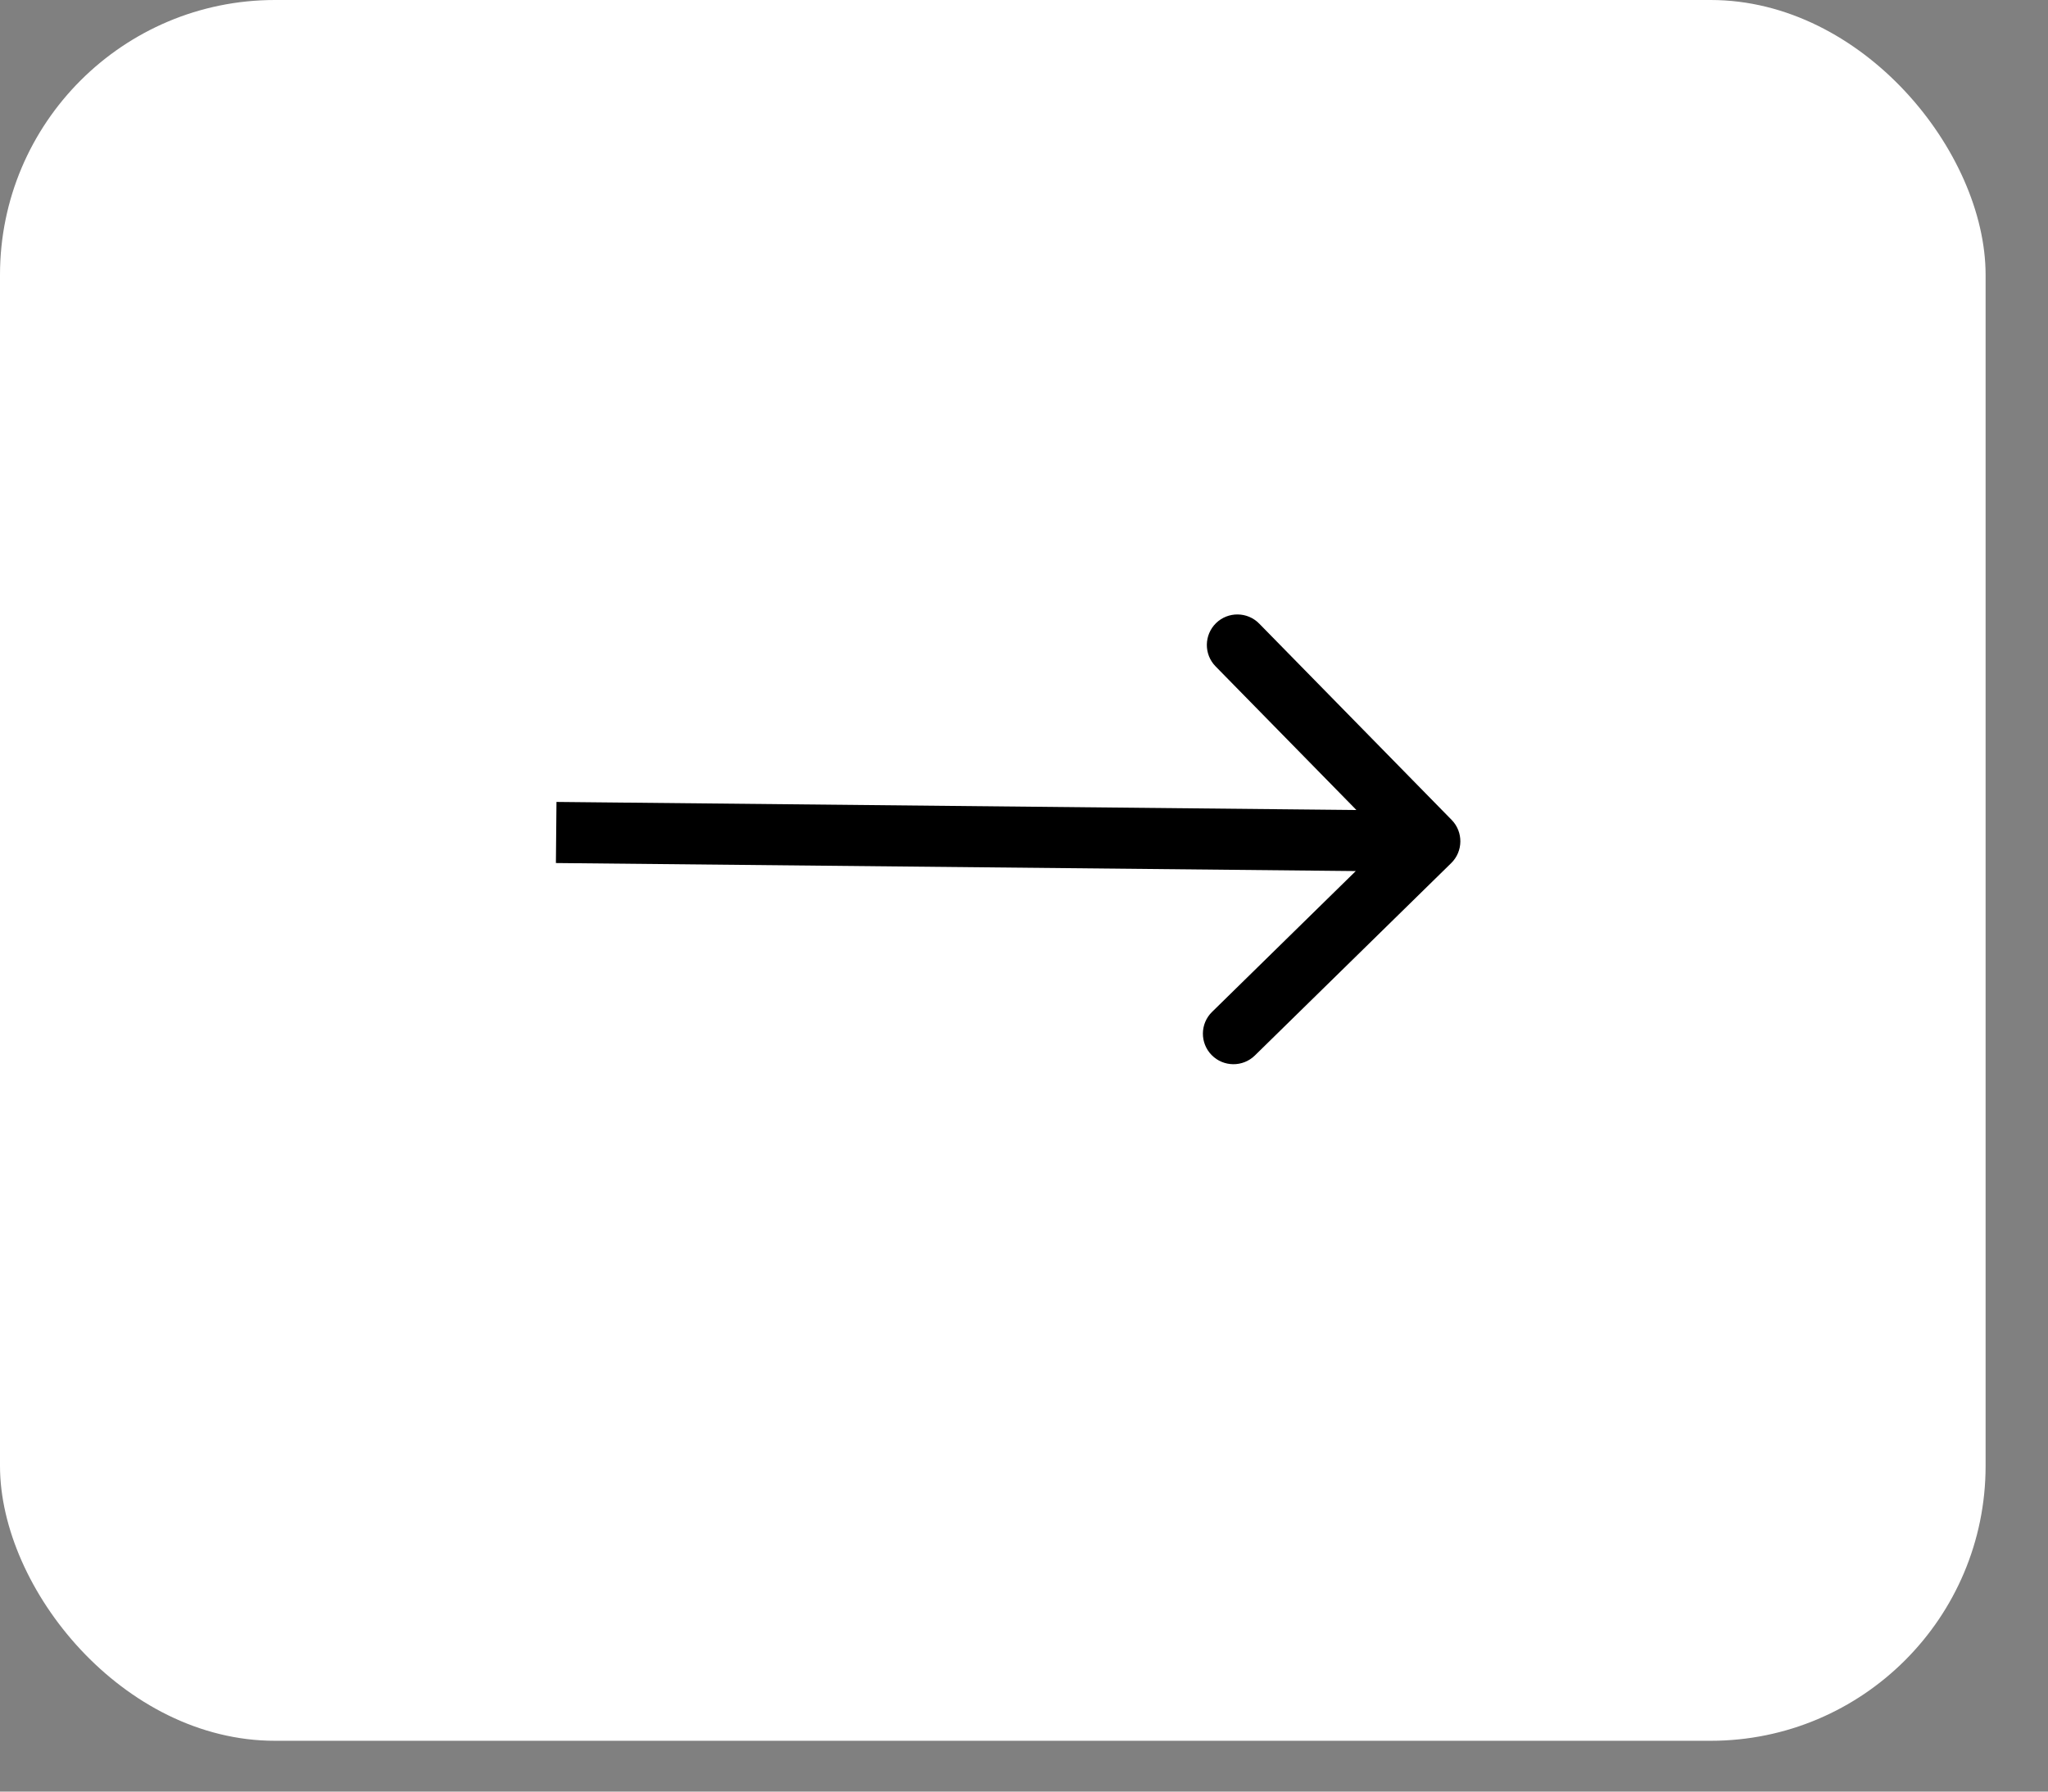 <?xml version="1.0" encoding="UTF-8"?> <svg xmlns="http://www.w3.org/2000/svg" width="32" height="28" viewBox="0 0 32 28" fill="none"><rect x="0" y="0" width="32" height="28" fill="#808080" stroke="none"/><rect width="31.025" height="27.206" rx="4.296" fill="white"></rect><path d="M22.675 13.489C22.863 13.305 22.866 13.002 22.682 12.814L19.675 9.746C19.491 9.558 19.188 9.555 19 9.739C18.812 9.924 18.809 10.226 18.993 10.414L21.666 13.141L18.939 15.814C18.75 15.998 18.747 16.301 18.932 16.489C19.116 16.677 19.419 16.68 19.607 16.496L22.675 13.489ZM8.686 13.488L22.336 13.625L22.346 12.671L8.695 12.533L8.686 13.488Z" fill="black"></path></svg> 